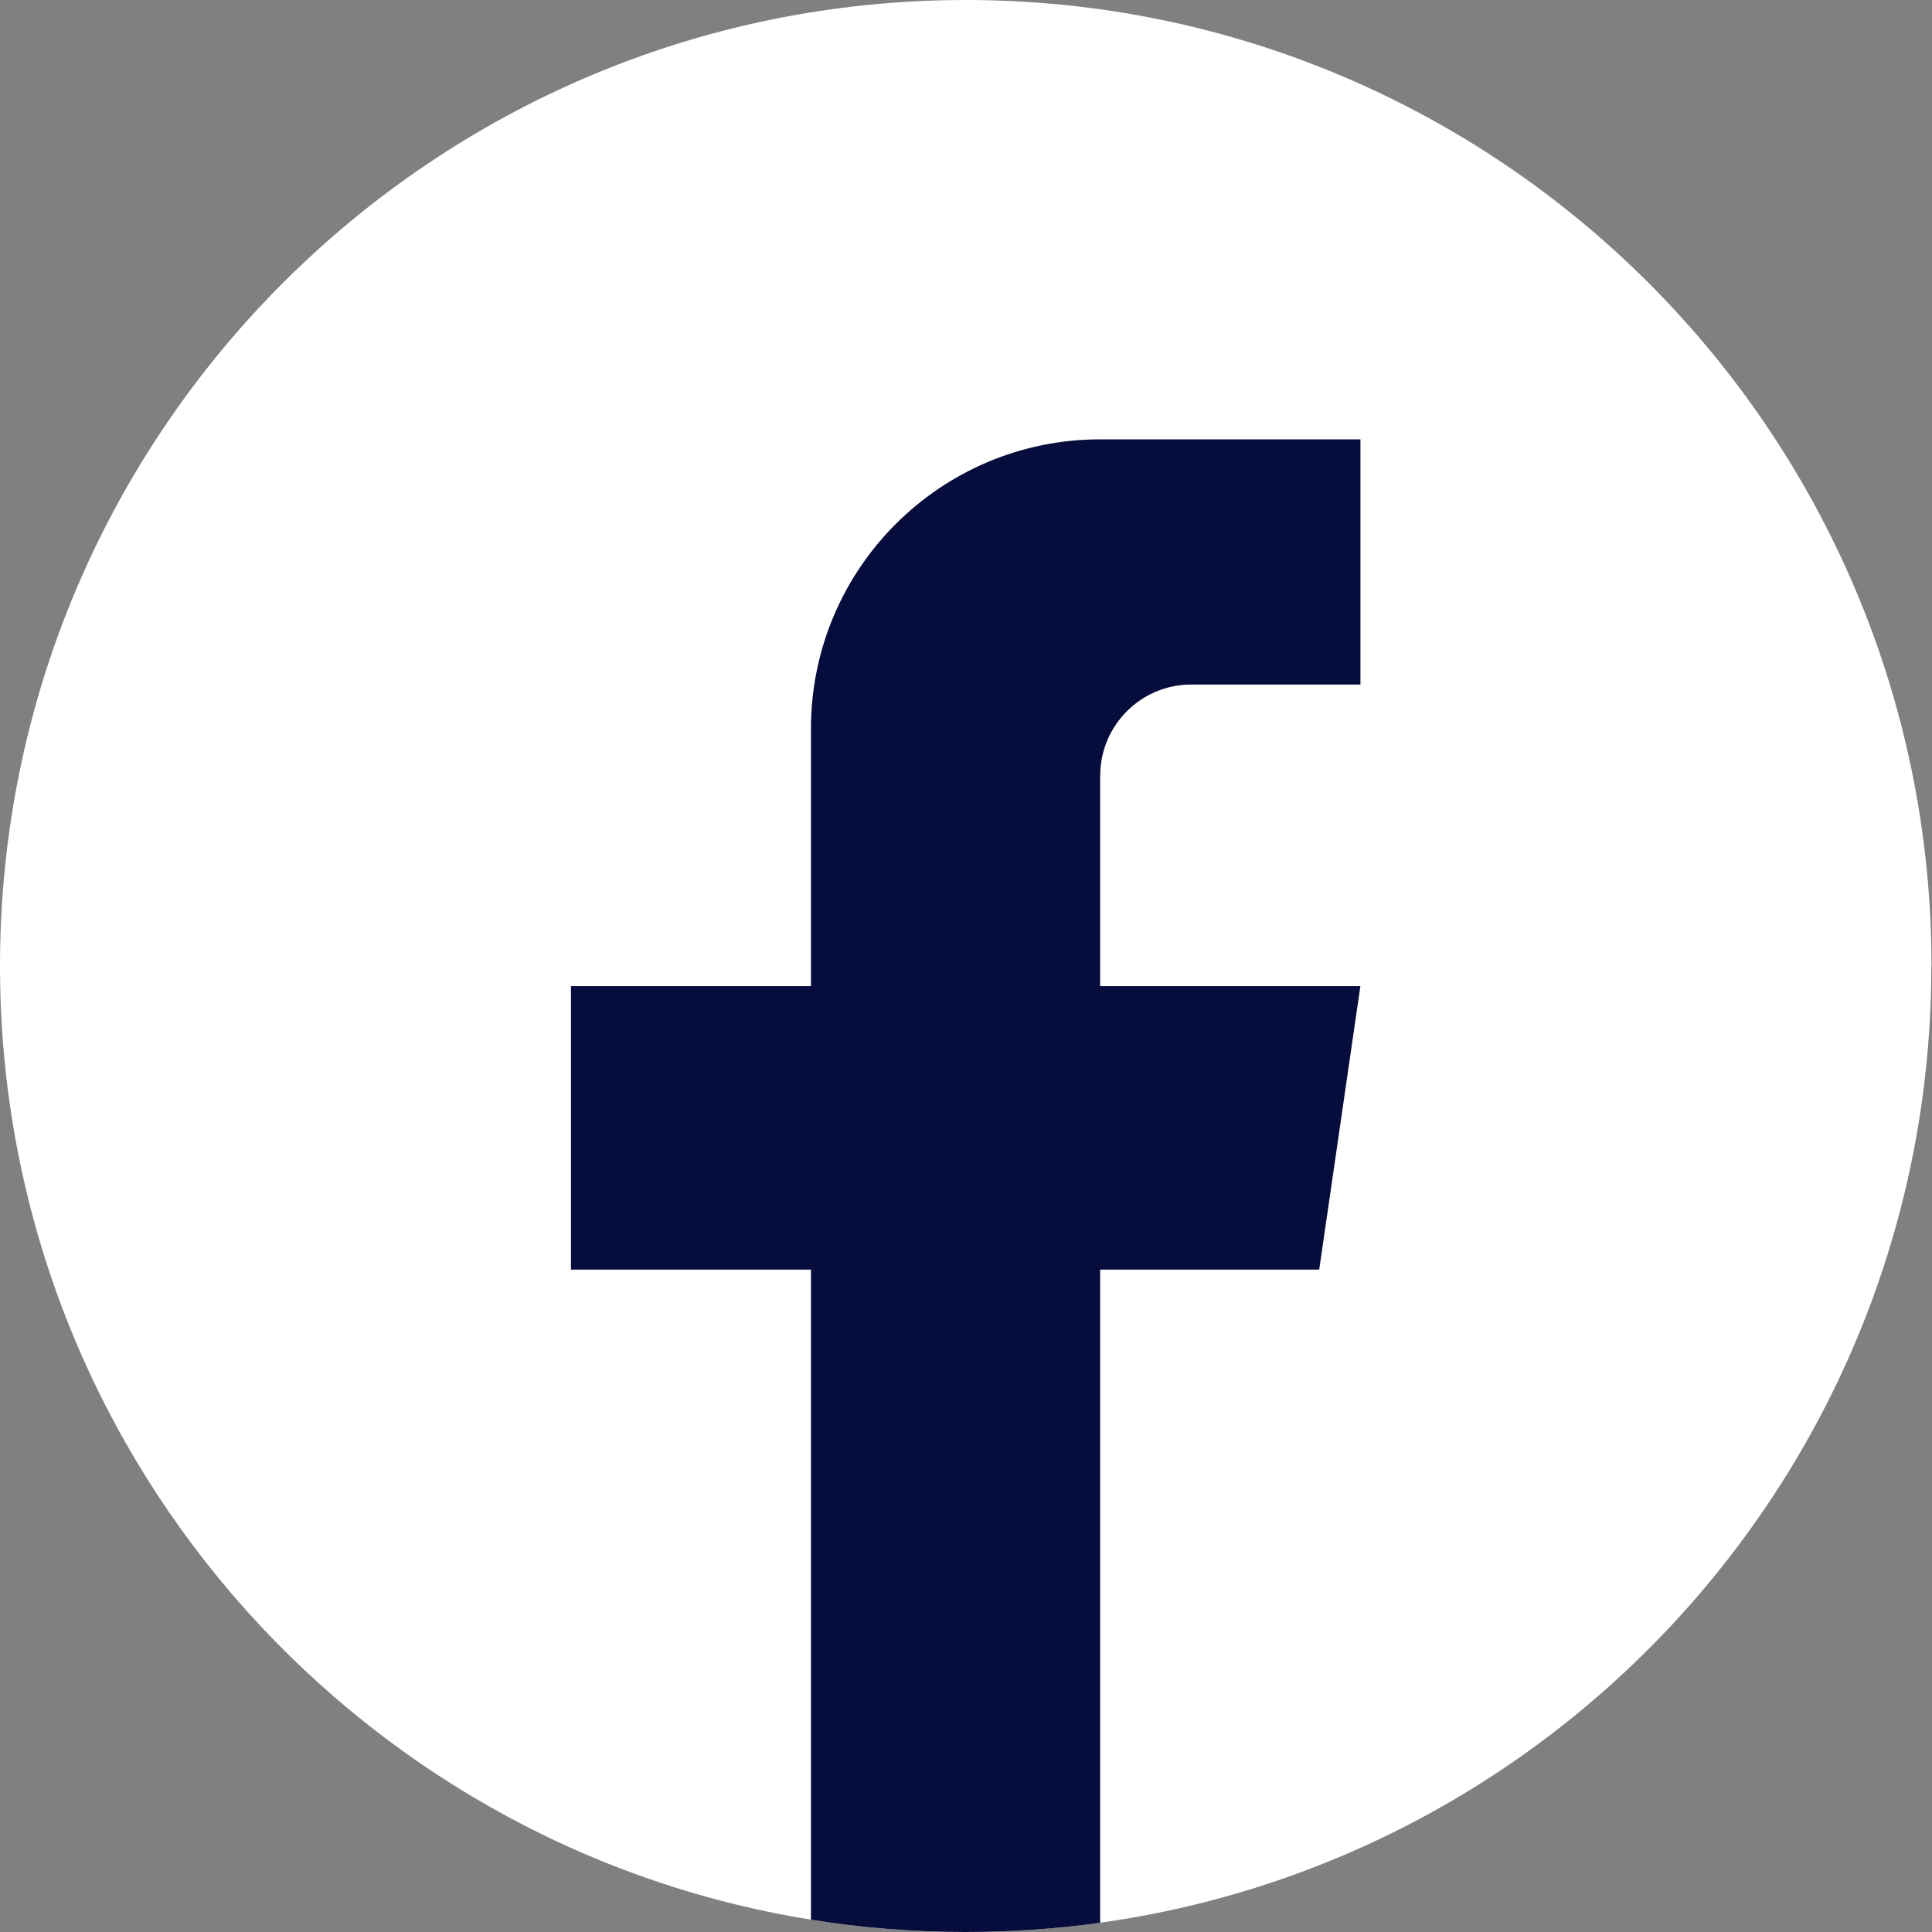 <svg width="32" height="32" viewBox="0 0 32 32" fill="none" xmlns="http://www.w3.org/2000/svg">
<rect x="0" y="0" width="32" height="32" fill="#808080" stroke="none"/>
<path d="M31.989 16.001C31.989 24.082 26.001 30.762 18.222 31.846C17.494 31.947 16.75 32 15.995 32C15.123 32 14.267 31.93 13.433 31.796C5.817 30.57 0 23.964 0 16.001C0 7.164 7.162 0 15.996 0C24.83 0 31.992 7.164 31.992 16.001H31.989Z" fill="white"/>
<path d="M18.222 12.848V16.334H22.532L21.85 21.029H18.222V31.847C17.494 31.948 16.75 32 15.995 32C15.123 32 14.266 31.931 13.432 31.796V21.029H9.457V16.334H13.432V12.069C13.432 9.423 15.576 7.277 18.223 7.277V7.28C18.23 7.28 18.237 7.277 18.245 7.277H22.533V11.338H19.731C18.898 11.338 18.223 12.014 18.223 12.847L18.222 12.848Z" fill="#060C3B"/>
</svg>
